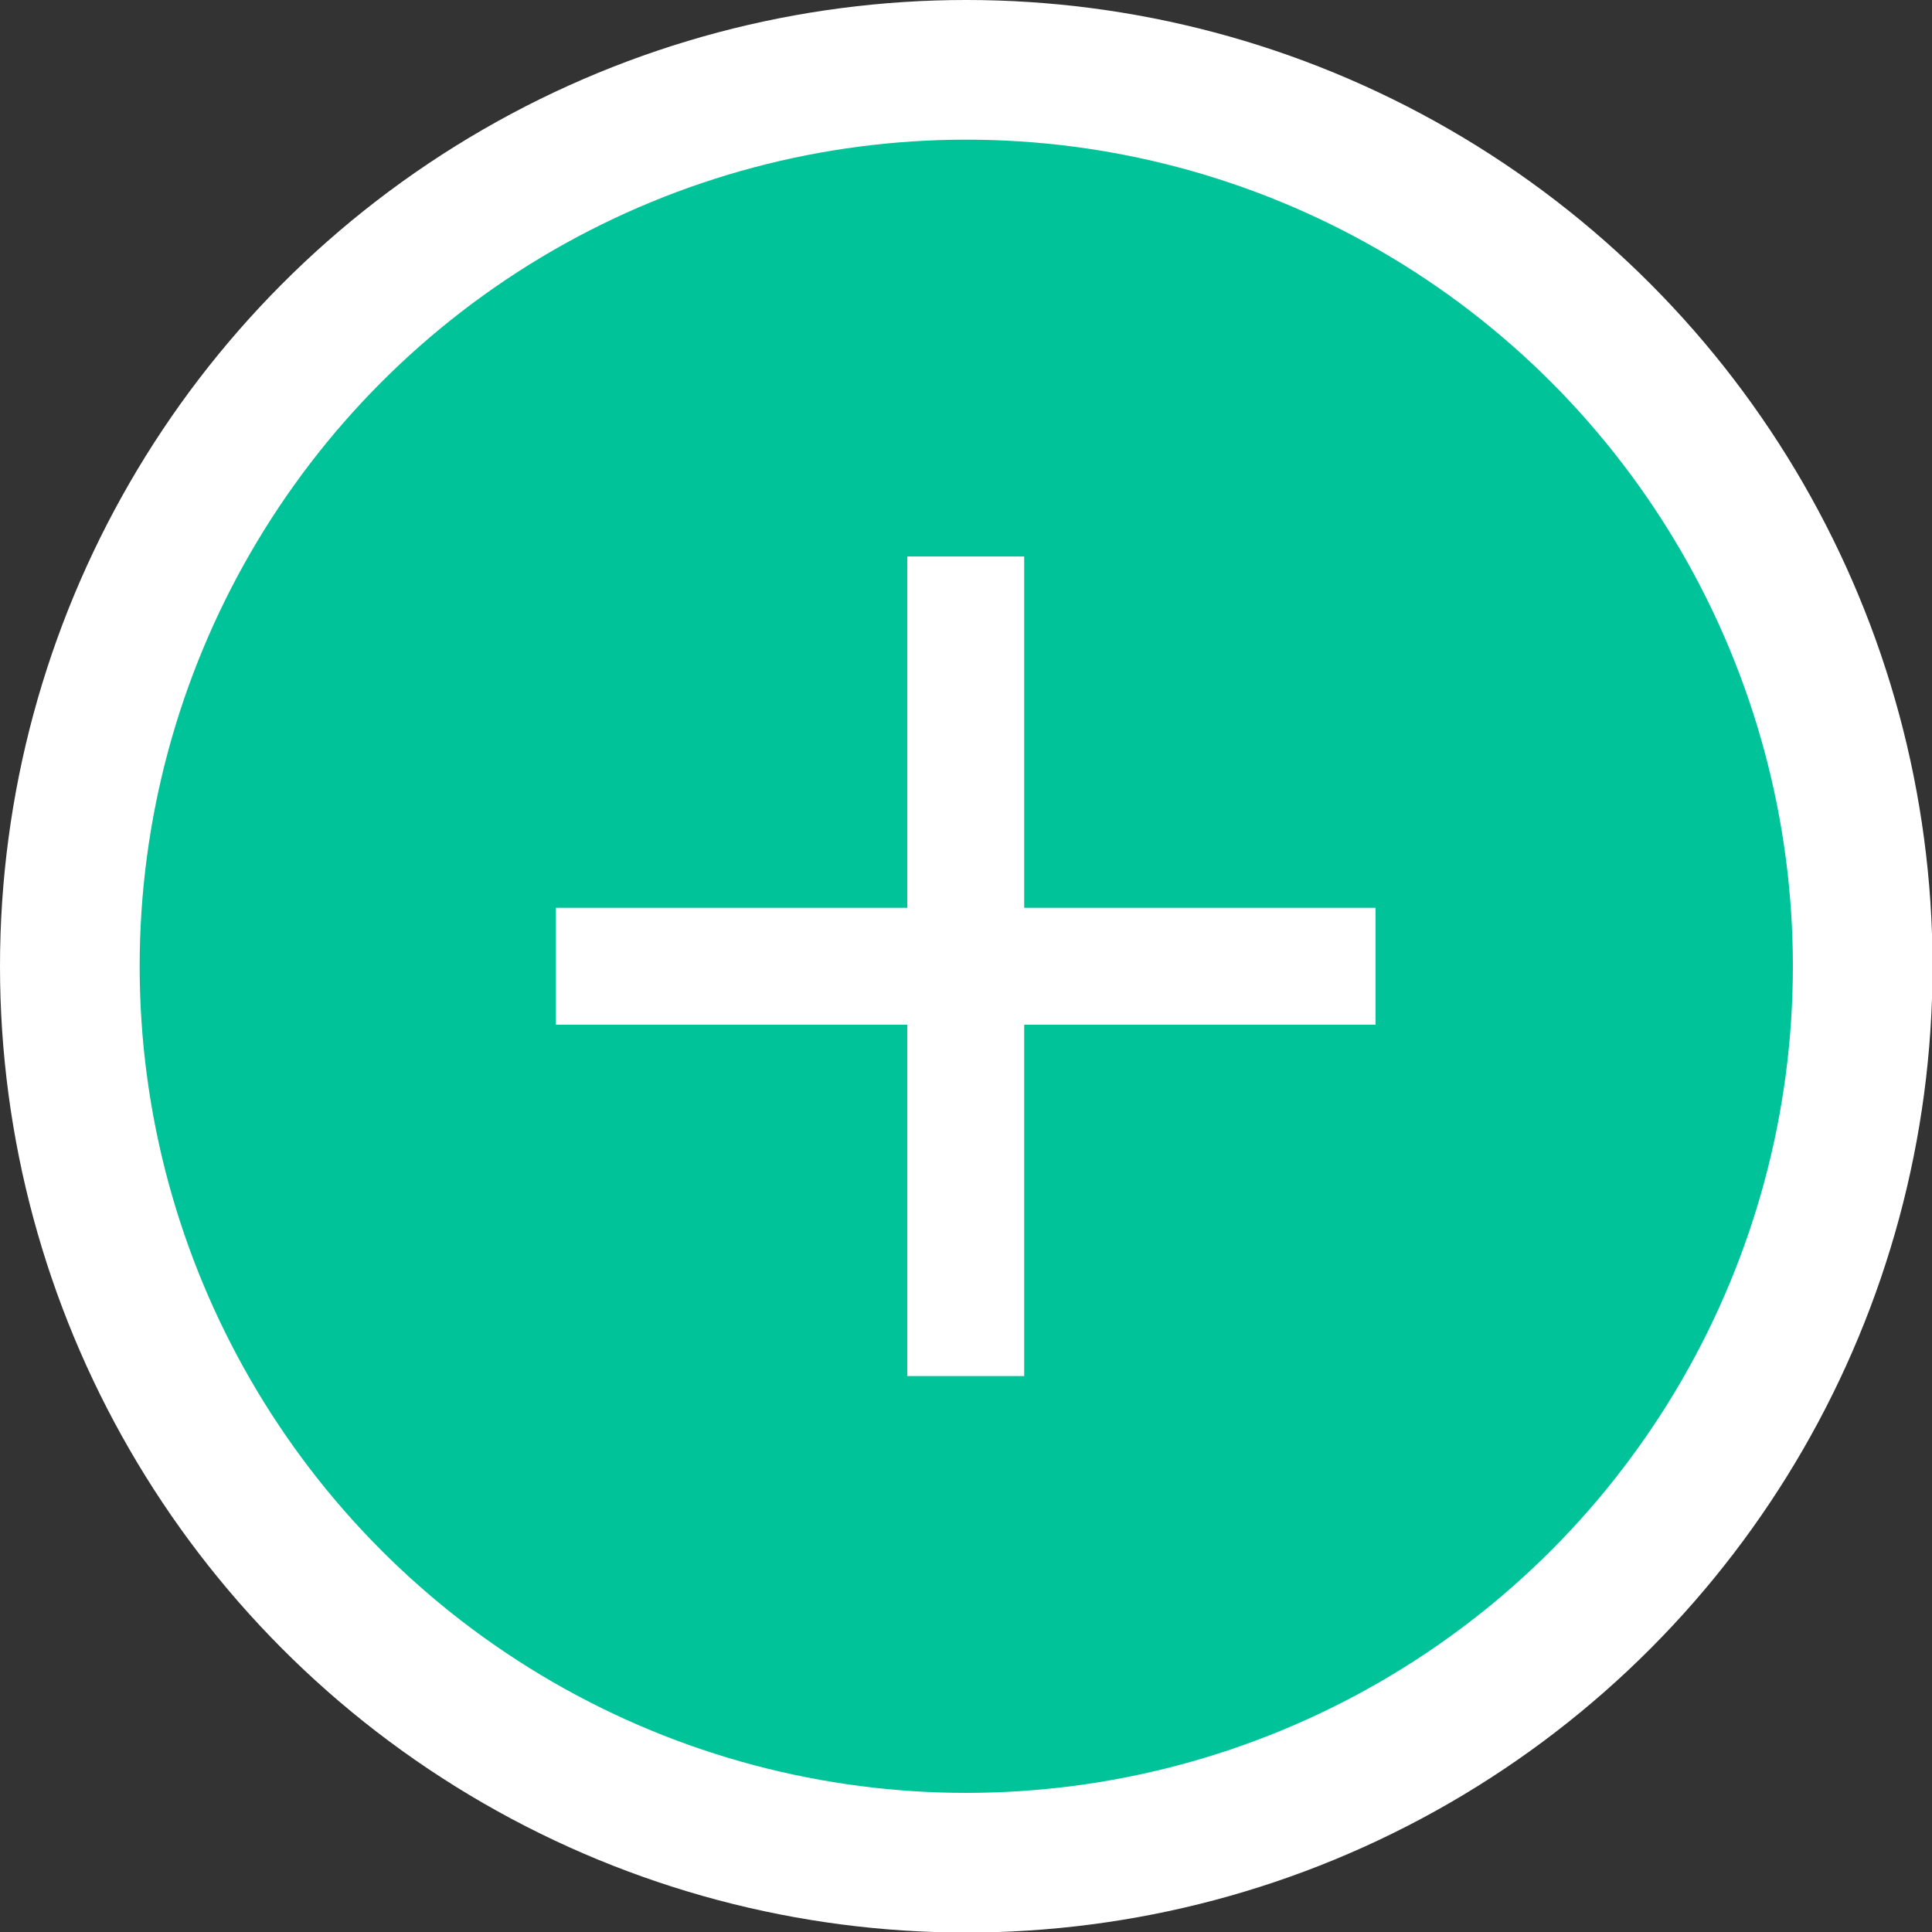 <?xml version="1.0" encoding="UTF-8"?><svg xmlns="http://www.w3.org/2000/svg" id="Layer_168395be6a1ab7" data-name="Layer 1" viewBox="0 0 35.69 35.69" aria-hidden="true" width="35px" height="35px">
  <rect x="0" y="0" width="35.69" height="35.69" fill="#333333" stroke="none"/>
  <defs><linearGradient class="cerosgradient" data-cerosgradient="true" id="CerosGradient_idae1d71c5e" gradientUnits="userSpaceOnUse" x1="50%" y1="100%" x2="50%" y2="0%"><stop offset="0%" stop-color="#d1d1d1"/><stop offset="100%" stop-color="#d1d1d1"/></linearGradient><linearGradient/>
    <style>
      .cls-1-68395be6a1ab7{
        fill: #fff;
      }

      .cls-2-68395be6a1ab7{
        fill: #00c399;
      }
    </style>
  </defs>
  <circle class="cls-1-68395be6a1ab7" cx="17.85" cy="17.85" r="17.85"/>
  <circle class="cls-2-68395be6a1ab7" cx="17.85" cy="17.85" r="15.27"/>
  <path class="cls-1-68395be6a1ab7" d="M16.76,18.93h-6.49v-2.16h6.49v-6.49h2.16v6.49h6.49v2.16h-6.49v6.49h-2.16v-6.49Z"/>
</svg>